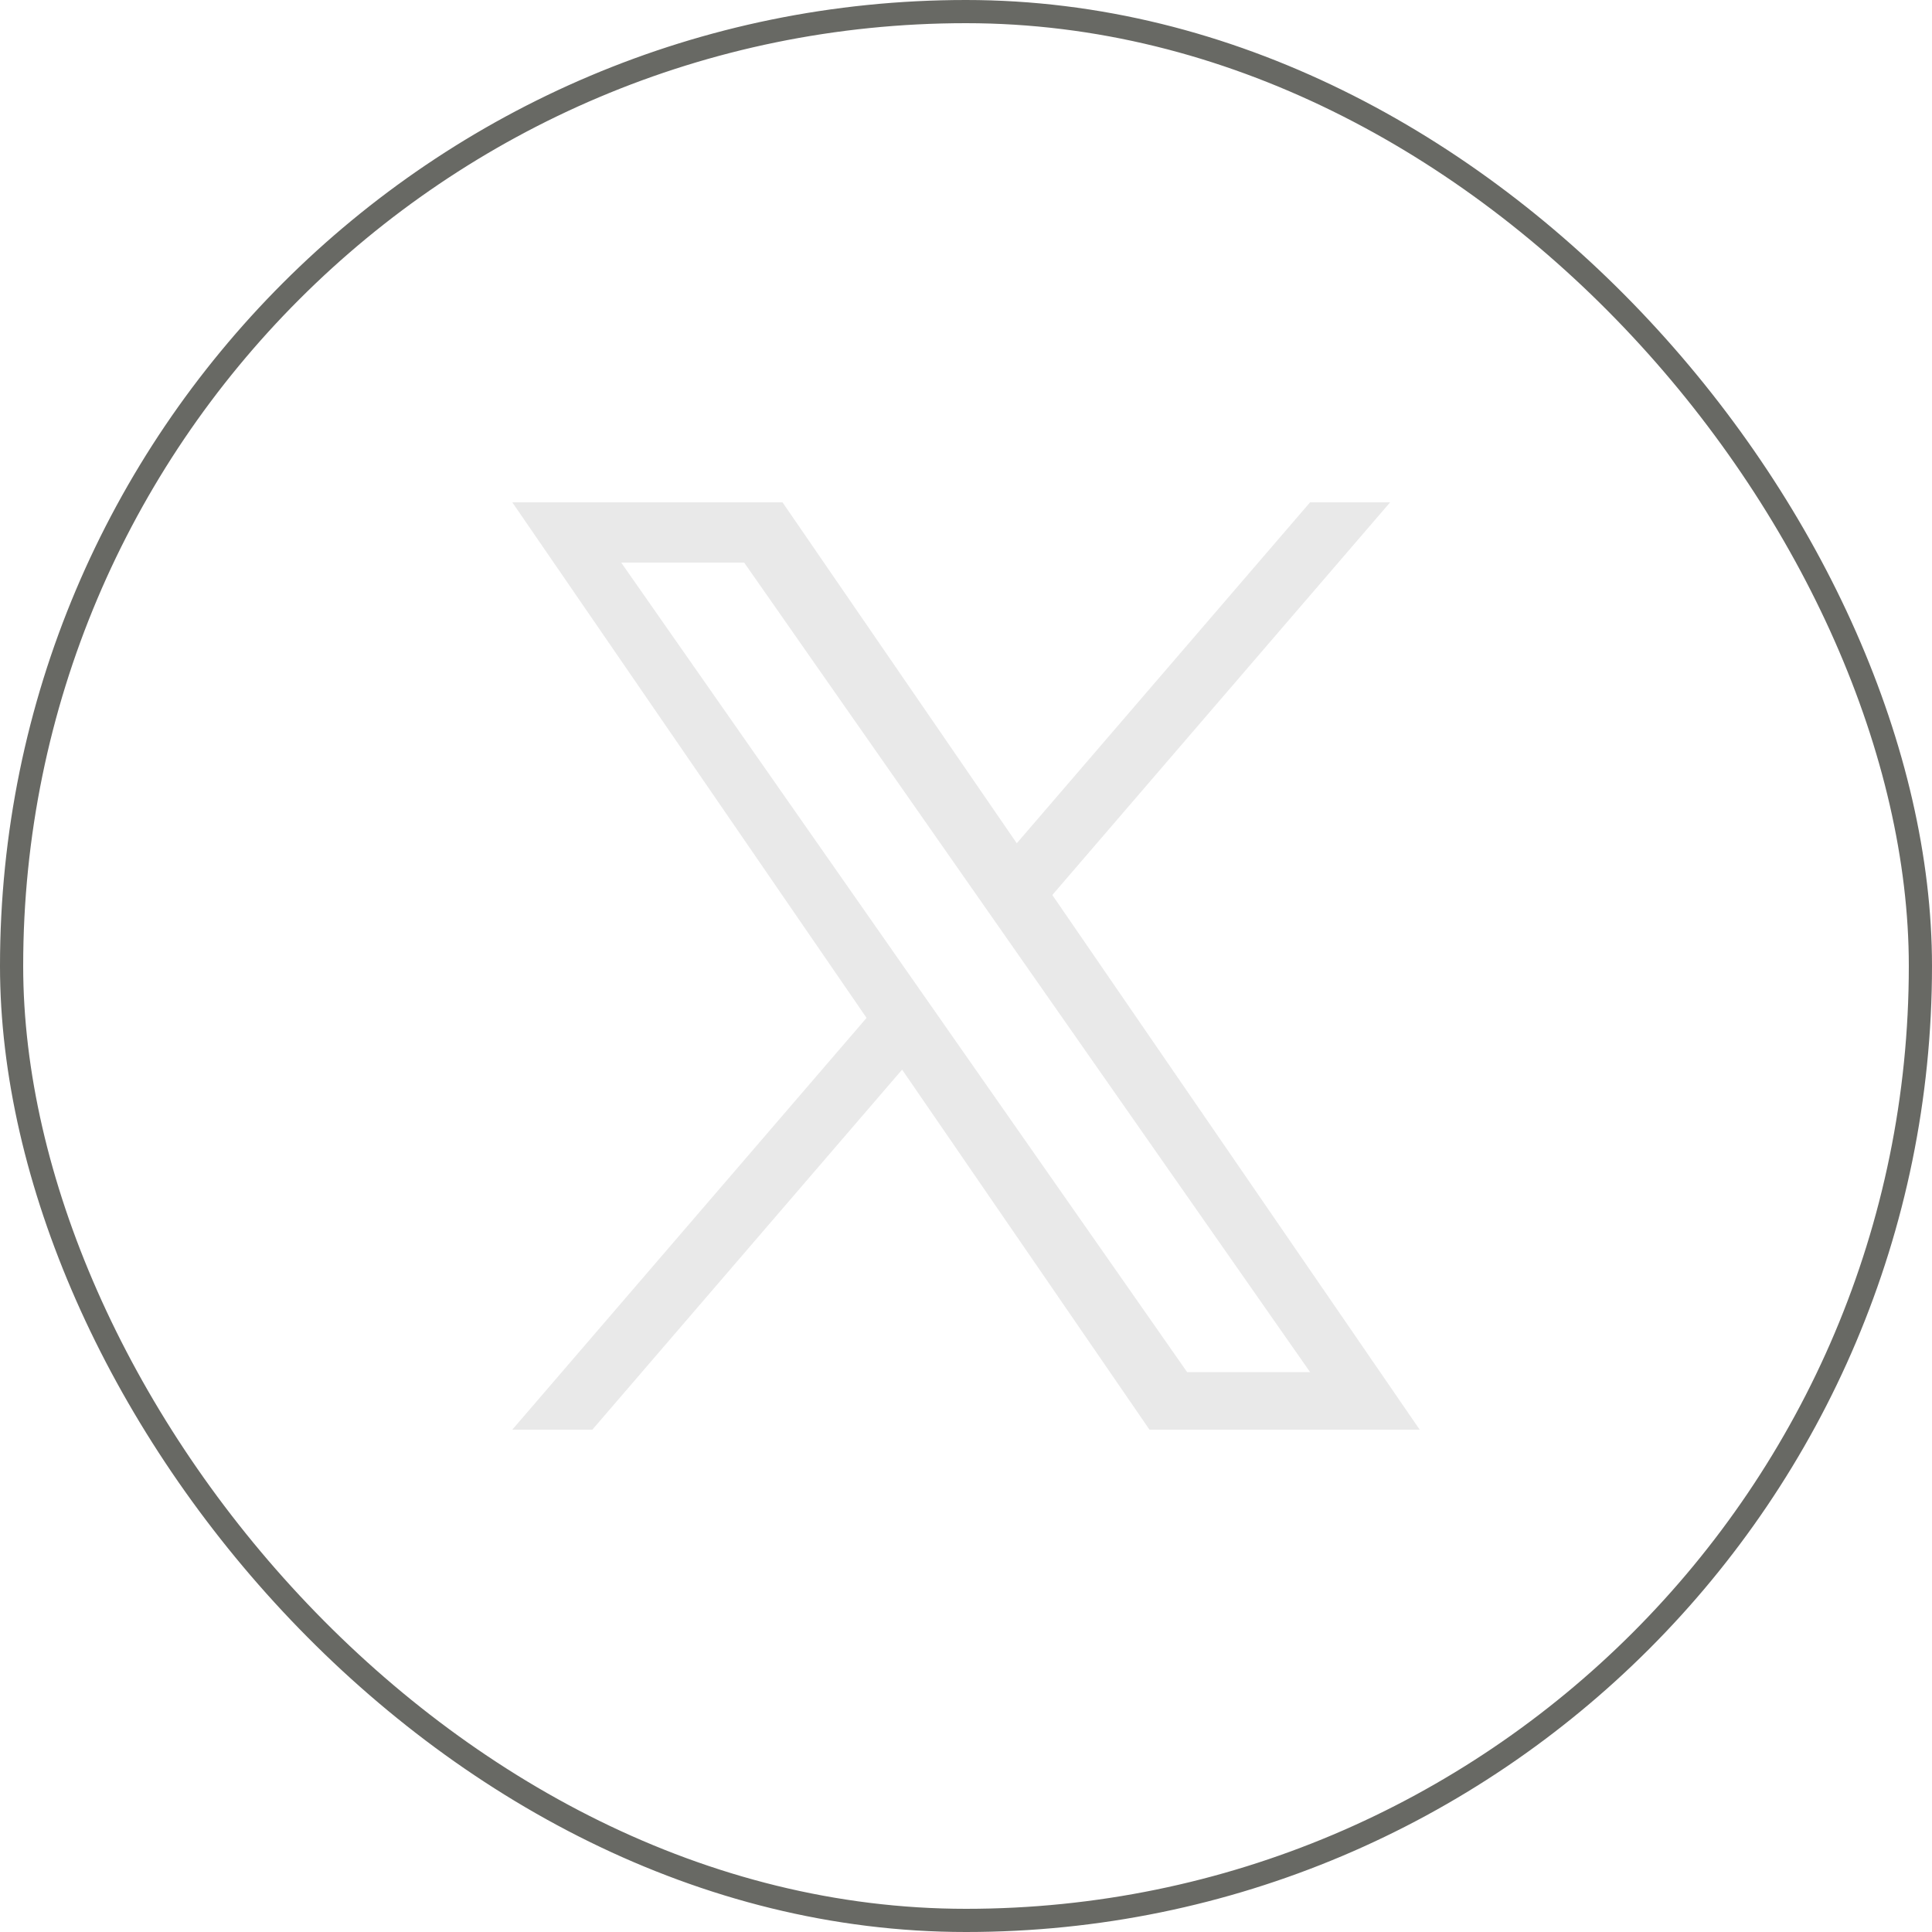 <svg width="500" height="500" viewBox="0 0 500 500" fill="none" xmlns="http://www.w3.org/2000/svg">
<rect x="3" y="3" width="494" height="494" rx="247" stroke="#686964" stroke-width="6"/>
<path d="M272.342 231.624L359.766 130H339.049L263.139 218.238L202.509 130H132.58L224.264 263.432L132.58 370H153.298L233.462 276.817L297.491 370H367.42L272.337 231.624H272.342ZM243.966 264.608L234.676 251.321L160.763 145.596H192.585L252.233 230.919L261.523 244.206L339.059 355.113H307.237L243.966 264.613V264.608Z" fill="#E9E9E9"/>
</svg>
